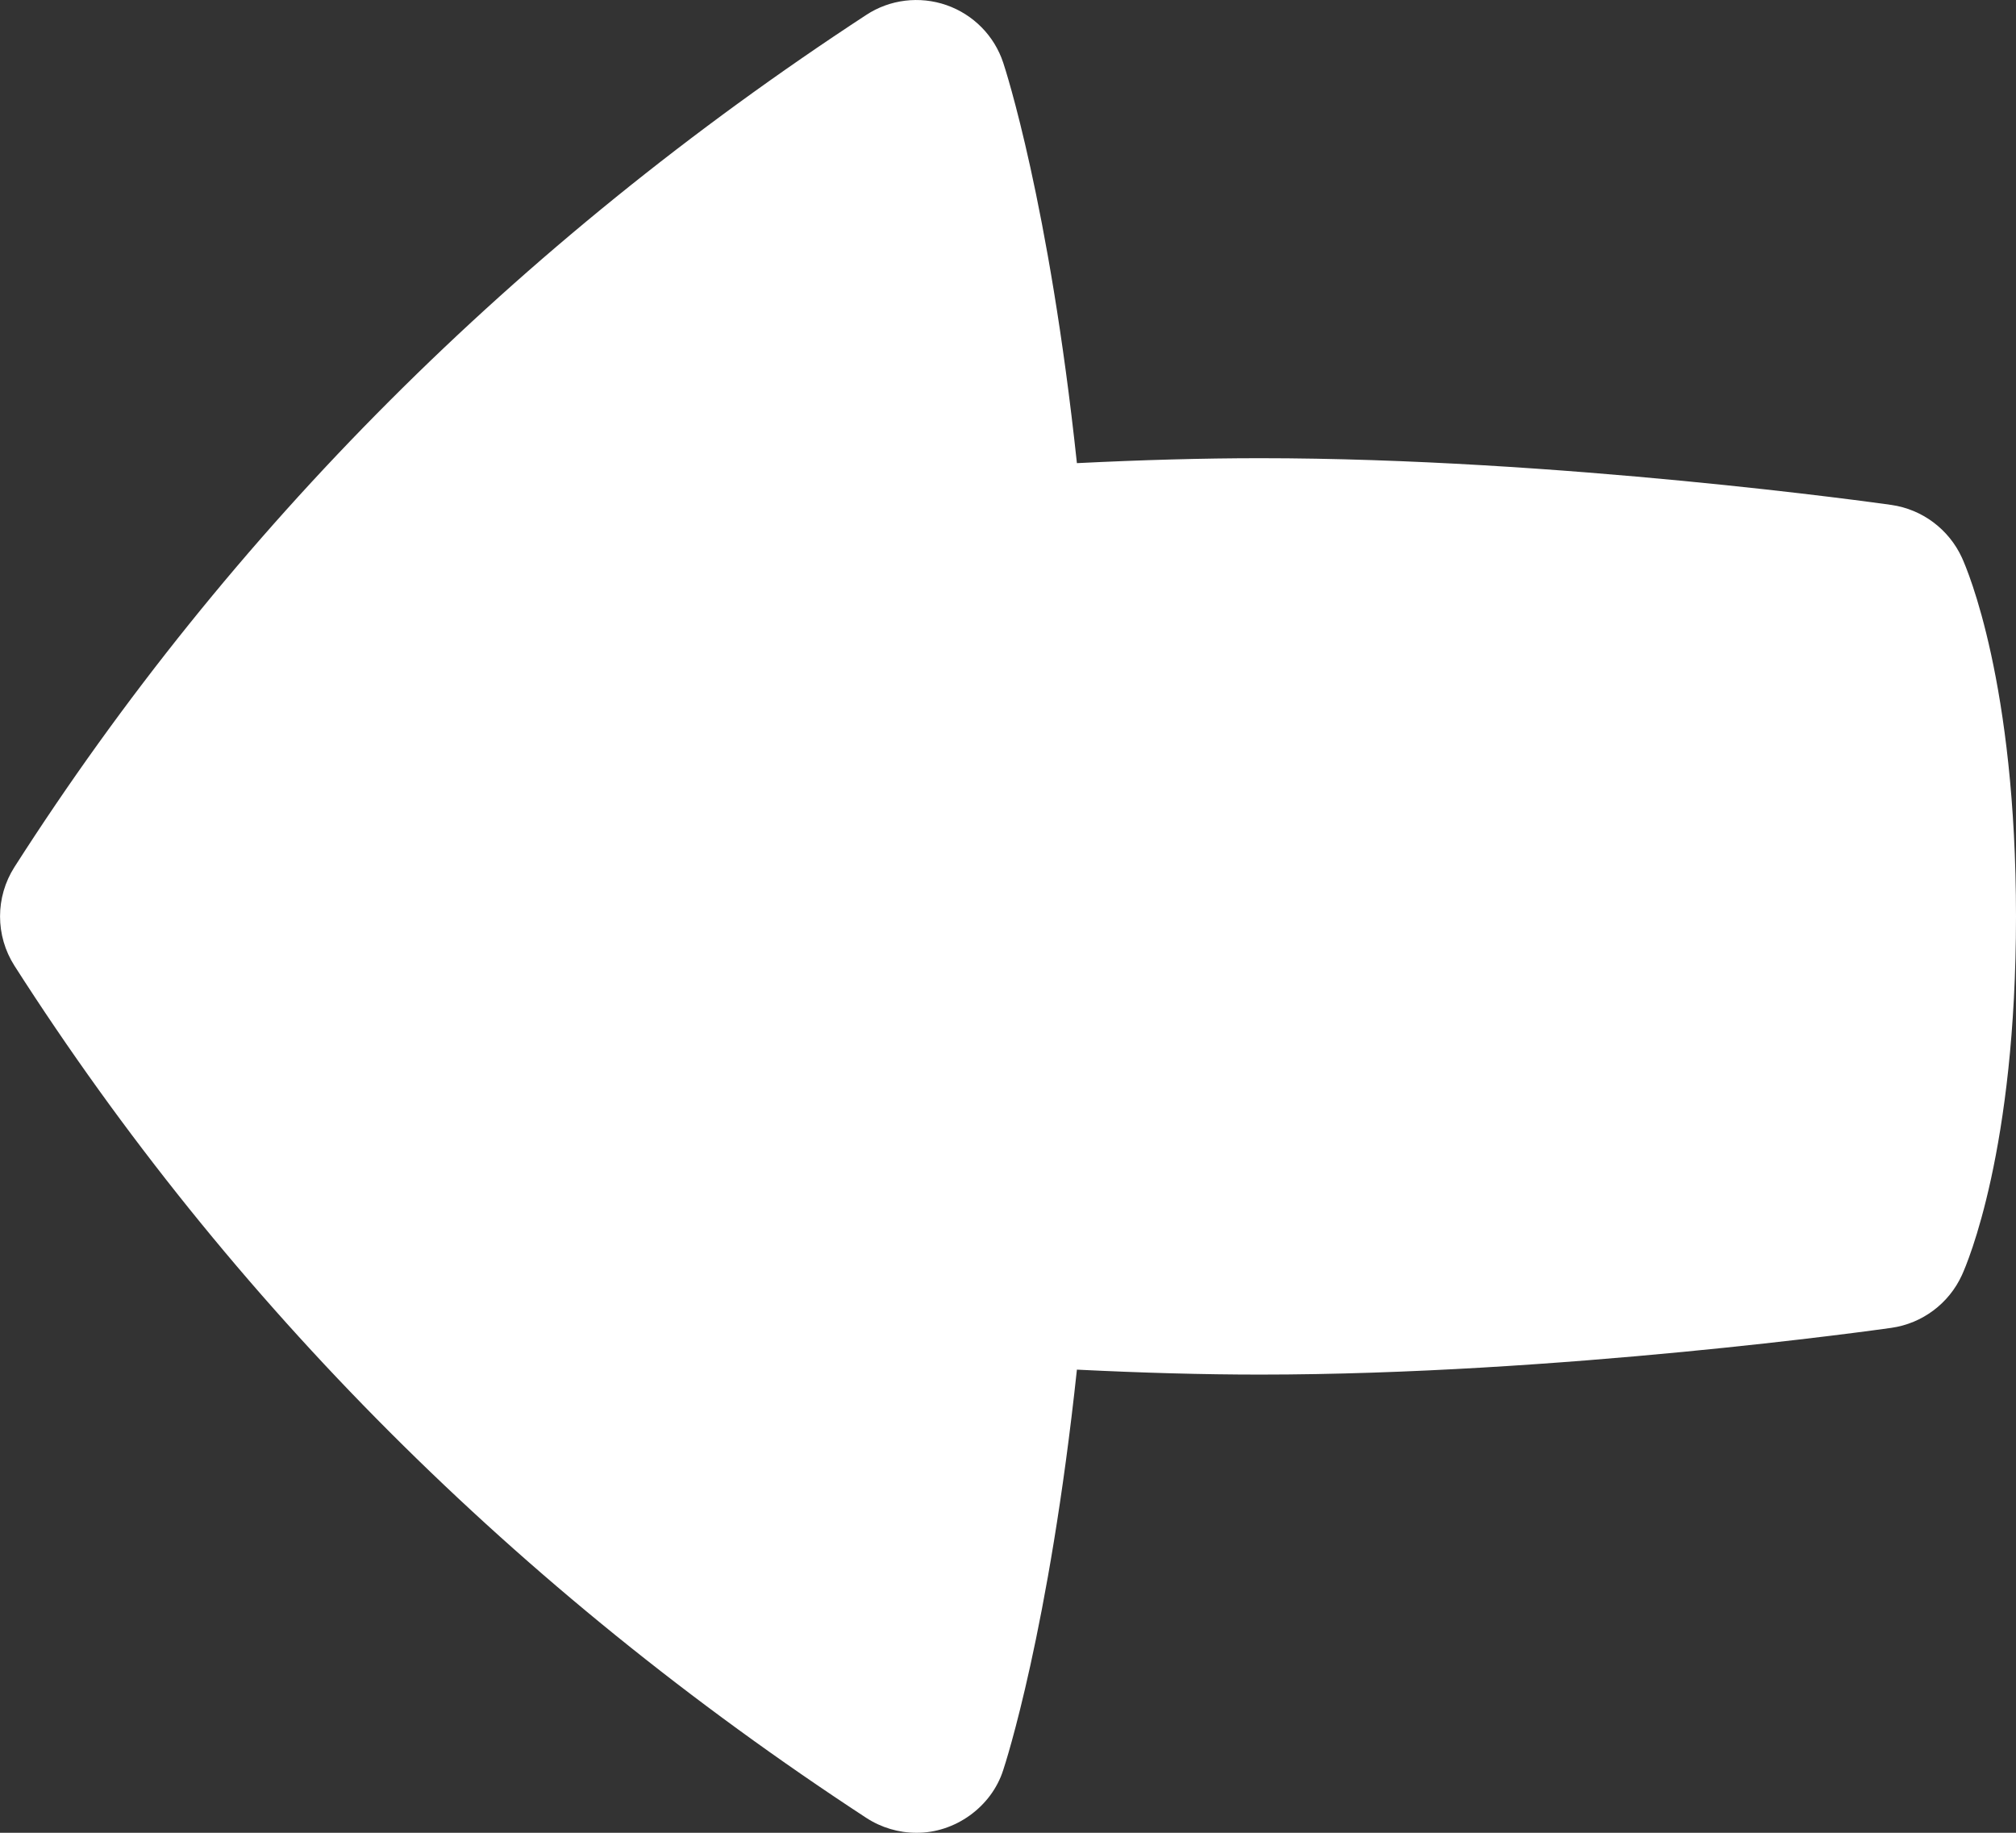 <?xml version="1.0" encoding="UTF-8"?> <svg xmlns="http://www.w3.org/2000/svg" width="22" height="20" viewBox="0 0 22 20" fill="none"><rect x="0" y="0" width="22" height="20" fill="#333333" stroke="none"/><path d="M9.999 20C9.807 20 9.617 19.944 9.453 19.837C5.635 17.34 2.507 14.211 0.158 10.539C-0.052 10.21 -0.052 9.79 0.158 9.461C2.506 5.79 5.633 2.661 9.453 0.163C9.711 -0.007 10.036 -0.046 10.329 0.056C10.621 0.158 10.851 0.39 10.948 0.685C10.97 0.751 11.448 2.211 11.752 5.054C12.46 5.019 13.129 5 13.749 5C17.005 5 20.494 5.489 20.64 5.51C20.977 5.558 21.268 5.776 21.41 6.086C21.471 6.219 22 7.456 22 10C22 12.544 21.471 13.781 21.41 13.914C21.268 14.225 20.977 14.442 20.64 14.49C20.494 14.511 17.005 15 13.749 15C13.129 15 12.46 14.981 11.752 14.946C11.448 17.789 10.97 19.249 10.948 19.315C10.82 19.718 10.421 20.004 9.999 20Z" fill="white"></path></svg> 